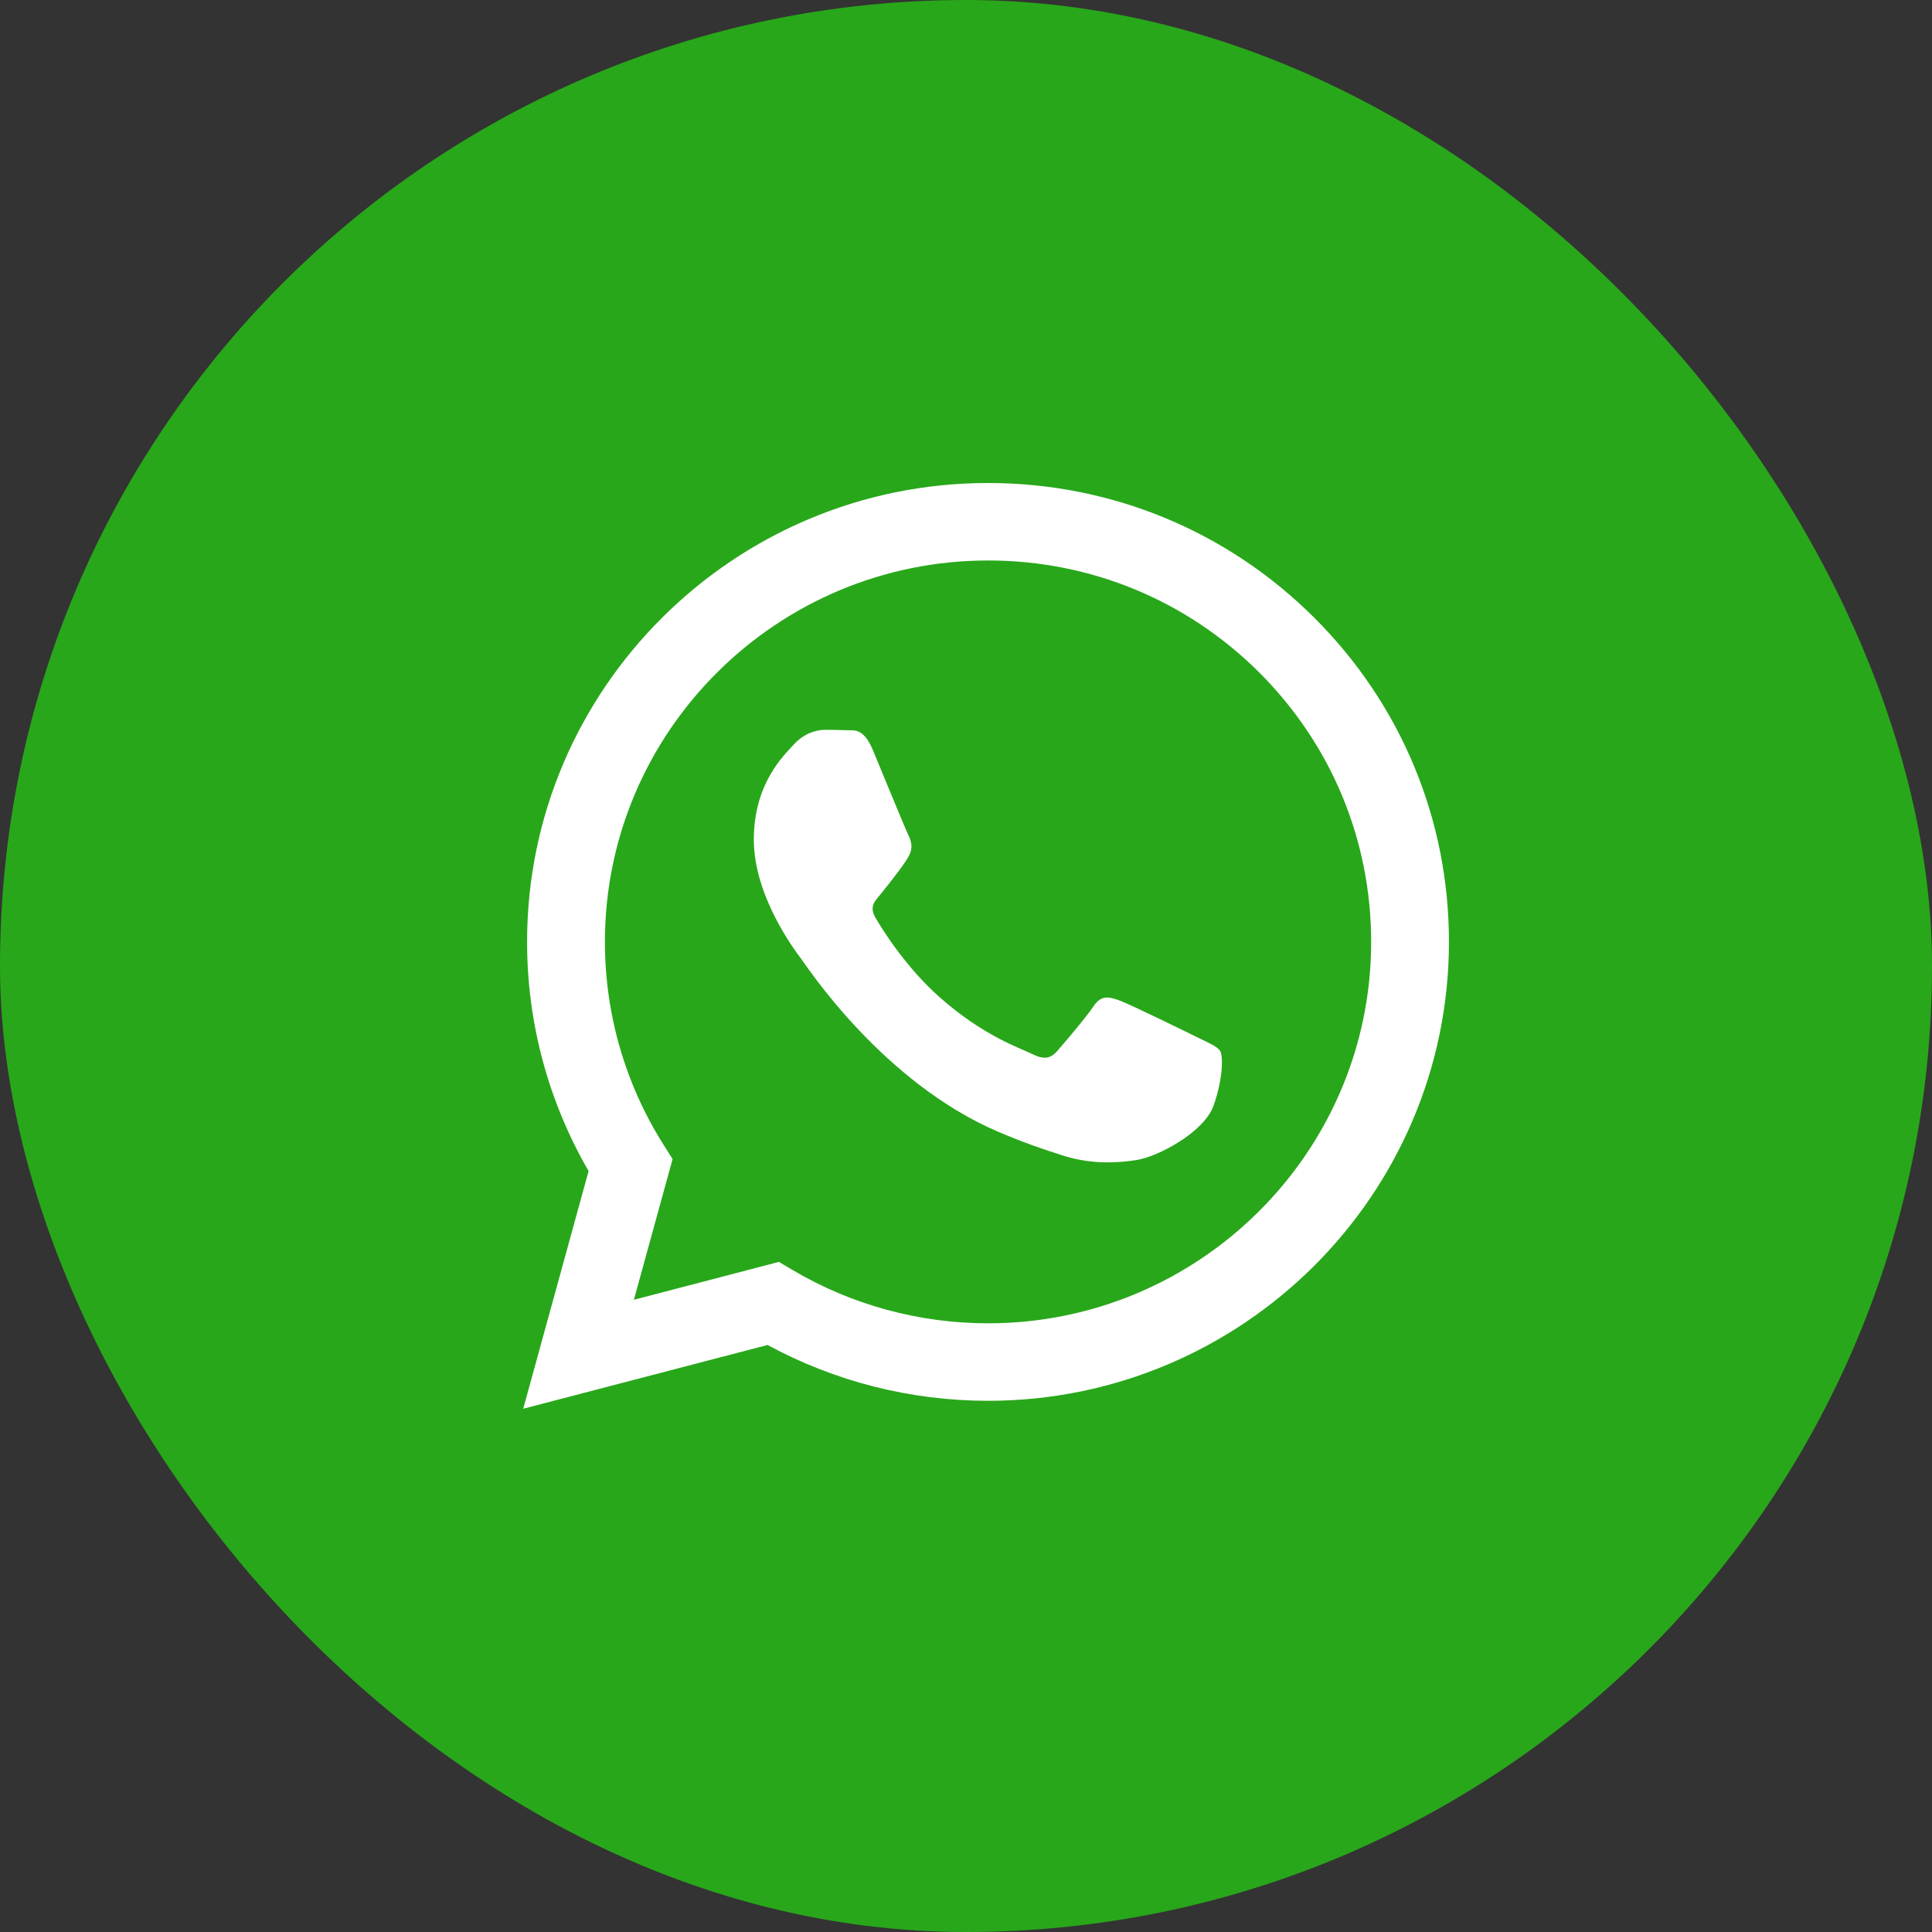 <?xml version="1.0" encoding="UTF-8"?> <svg xmlns="http://www.w3.org/2000/svg" width="38" height="38" viewBox="0 0 38 38" fill="none"><rect x="0" y="0" width="38" height="38" fill="#333333" stroke="none"/> <rect width="38" height="38" rx="19" fill="#28A71A"></rect> <path fill-rule="evenodd" clip-rule="evenodd" d="M25.846 12.146C24.135 10.441 21.858 9.501 19.433 9.5C14.436 9.5 10.369 13.547 10.367 18.522C10.366 20.112 10.784 21.665 11.577 23.033L10.291 27.708L15.097 26.454C16.421 27.173 17.912 27.551 19.43 27.552H19.433C24.43 27.552 28.497 23.504 28.499 18.529C28.5 16.118 27.558 13.851 25.846 12.146ZM19.433 26.028H19.43C18.078 26.027 16.752 25.666 15.595 24.983L15.32 24.82L12.468 25.565L13.229 22.797L13.05 22.514C12.296 21.32 11.897 19.94 11.898 18.523C11.899 14.388 15.28 11.024 19.436 11.024C21.449 11.024 23.341 11.806 24.764 13.223C26.186 14.641 26.969 16.525 26.969 18.529C26.967 22.664 23.587 26.028 19.433 26.028V26.028ZM23.567 20.411C23.34 20.299 22.226 19.753 22.019 19.678C21.811 19.603 21.66 19.565 21.509 19.791C21.358 20.017 20.924 20.524 20.792 20.675C20.66 20.825 20.527 20.844 20.301 20.731C20.074 20.618 19.345 20.38 18.479 19.612C17.806 19.014 17.351 18.276 17.219 18.05C17.087 17.825 17.218 17.714 17.318 17.59C17.564 17.287 17.809 16.97 17.885 16.819C17.96 16.669 17.922 16.537 17.866 16.424C17.809 16.311 17.356 15.202 17.167 14.75C16.983 14.311 16.797 14.37 16.658 14.363C16.526 14.357 16.375 14.355 16.223 14.355C16.073 14.355 15.827 14.412 15.619 14.637C15.412 14.863 14.827 15.409 14.827 16.518C14.827 17.628 15.638 18.7 15.752 18.85C15.865 19.001 17.349 21.278 19.621 22.255C20.162 22.487 20.584 22.626 20.913 22.73C21.456 22.901 21.949 22.877 22.34 22.819C22.775 22.754 23.68 22.273 23.869 21.747C24.057 21.22 24.057 20.769 24.001 20.675C23.944 20.581 23.793 20.524 23.567 20.411V20.411Z" fill="white"></path> </svg> 